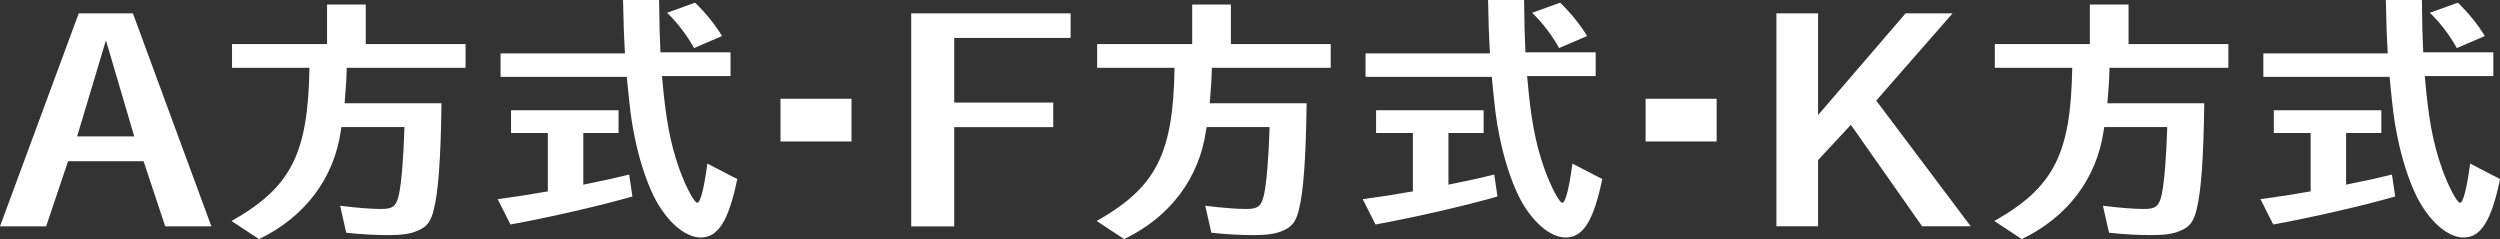<?xml version="1.0" encoding="UTF-8"?><svg id="_レイヤー_2" xmlns="http://www.w3.org/2000/svg" viewBox="0 0 355.9 34.04"><rect x="0" y="0" width="355.9" height="34.04" fill="#333333" stroke="none"/><defs><style>.cls-1{fill:#fff;stroke-width:0px;}</style></defs><g id="_オブジェ"><path class="cls-1" d="M18.92,1.9l11.17,30.32h-6.57l-3.08-9.27h-10.75l-3.12,9.27H0L11.21,1.9h7.71ZM10.98,19.42h8.13l-4.03-13.68-4.1,13.68Z"/><path class="cls-1" d="M49.36,9.65c-.04,1.6-.08,2.39-.3,5.05h13.79c-.11,8.09-.46,12.65-1.1,15.16-.42,1.71-.99,2.43-2.24,2.96-.99.46-2.28.65-4.22.65-1.67,0-3.99-.11-6-.34l-.87-3.84c2.39.3,4.48.46,5.81.46,1.71,0,2.17-.38,2.55-2.01.38-1.67.68-5.62.8-9.65h-8.97l-.08.49c-.99,6.84-5.13,12.31-11.66,15.46l-3.91-2.58c8.47-4.79,10.9-9.54,11.09-21.81h-11.02v-3.38h13.53V.65h5.51v5.62h14.21v3.38h-16.91Z"/><path class="cls-1" d="M83.03,26.29c3.04-.61,4.56-.95,6.54-1.44l.46,3.12c-4.48,1.29-11.59,2.93-17.36,3.99l-1.82-3.61c2.85-.38,4.56-.65,6.84-1.06q.15,0,.3-.04v-8.32h-5.24v-3.23h15.31v3.23h-5.02v7.37ZM104,7.45v3.38h-9.76c.53,6.08,1.14,9.46,2.47,13.22.91,2.54,2.13,4.82,2.55,4.82.46,0,.99-2.17,1.44-5.58l4.26,2.2c-1.25,6-2.74,8.32-5.21,8.32-2.24,0-4.86-2.28-6.65-5.81-1.14-2.32-2.09-5.24-2.77-8.59-.49-2.47-.61-3.38-1.1-8.47h-17.97v-3.34h17.71c-.15-2.43-.23-5.13-.27-7.6h5.13c.04,3.46.08,5.17.19,7.45h9.99ZM98.8,6.84c-.95-1.75-2.39-3.65-3.84-5.02l3.99-1.44c1.48,1.44,2.81,3.04,3.84,4.75l-3.99,1.71Z"/><path class="cls-1" d="M121.22,14.06v6.08h-10.11v-6.08h10.11Z"/><path class="cls-1" d="M152.41,1.9v3.5h-16.57v9.2h14.1v3.5h-14.1v14.13h-6.12V1.9h22.68Z"/><path class="cls-1" d="M172.52,9.65c-.04,1.6-.08,2.39-.3,5.05h13.79c-.11,8.09-.46,12.65-1.1,15.16-.42,1.71-.99,2.43-2.24,2.96-.99.46-2.28.65-4.22.65-1.67,0-3.99-.11-6-.34l-.87-3.84c2.39.3,4.48.46,5.81.46,1.71,0,2.17-.38,2.55-2.01.38-1.67.68-5.62.8-9.65h-8.97l-.08.49c-.99,6.84-5.13,12.31-11.66,15.46l-3.91-2.58c8.47-4.79,10.9-9.54,11.09-21.81h-11.02v-3.38h13.53V.65h5.51v5.62h14.21v3.38h-16.91Z"/><path class="cls-1" d="M206.19,26.29c3.04-.61,4.56-.95,6.53-1.44l.46,3.12c-4.48,1.29-11.59,2.93-17.36,3.99l-1.82-3.61c2.85-.38,4.56-.65,6.84-1.06q.15,0,.3-.04v-8.32h-5.24v-3.23h15.31v3.23h-5.01v7.37ZM227.16,7.45v3.38h-9.76c.53,6.08,1.14,9.46,2.47,13.22.91,2.54,2.13,4.82,2.54,4.82.46,0,.99-2.17,1.44-5.58l4.25,2.2c-1.25,6-2.74,8.32-5.21,8.32-2.24,0-4.86-2.28-6.65-5.81-1.14-2.32-2.09-5.24-2.77-8.59-.49-2.47-.61-3.38-1.1-8.47h-17.97v-3.34h17.71c-.15-2.43-.23-5.13-.27-7.6h5.13c.04,3.46.08,5.17.19,7.45h9.99ZM221.95,6.84c-.95-1.75-2.39-3.65-3.84-5.02l3.99-1.44c1.48,1.44,2.81,3.04,3.84,4.75l-3.99,1.71Z"/><path class="cls-1" d="M244.38,14.06v6.08h-10.11v-6.08h10.11Z"/><path class="cls-1" d="M258.82,1.9v14.48l12.46-14.48h6.69l-10.87,12.42,13.45,17.89h-6.92l-10.14-14.44-4.67,5.02v9.42h-5.93V1.9h5.93Z"/><path class="cls-1" d="M300.31,9.65c-.04,1.6-.08,2.39-.3,5.05h13.79c-.11,8.09-.46,12.65-1.1,15.16-.42,1.71-.99,2.43-2.24,2.96-.99.46-2.28.65-4.22.65-1.67,0-3.99-.11-6-.34l-.87-3.84c2.39.3,4.48.46,5.81.46,1.71,0,2.17-.38,2.55-2.01.38-1.67.68-5.62.8-9.65h-8.97l-.08.49c-.99,6.84-5.13,12.31-11.66,15.46l-3.91-2.58c8.47-4.79,10.9-9.54,11.09-21.81h-11.02v-3.38h13.53V.65h5.51v5.62h14.21v3.38h-16.91Z"/><path class="cls-1" d="M333.98,26.29c3.04-.61,4.56-.95,6.54-1.44l.46,3.12c-4.48,1.29-11.59,2.93-17.36,3.99l-1.82-3.61c2.85-.38,4.56-.65,6.84-1.06q.15,0,.3-.04v-8.32h-5.24v-3.23h15.31v3.23h-5.02v7.37ZM354.95,7.45v3.38h-9.76c.53,6.08,1.14,9.46,2.47,13.22.91,2.54,2.13,4.82,2.55,4.82.46,0,.99-2.17,1.44-5.58l4.26,2.2c-1.25,6-2.74,8.32-5.21,8.32-2.24,0-4.86-2.28-6.65-5.81-1.14-2.32-2.09-5.24-2.77-8.59-.49-2.47-.61-3.38-1.1-8.47h-17.97v-3.34h17.71c-.15-2.43-.23-5.13-.27-7.6h5.13c.04,3.46.08,5.17.19,7.45h9.99ZM349.75,6.84c-.95-1.75-2.39-3.65-3.84-5.02l3.99-1.44c1.48,1.44,2.81,3.04,3.84,4.75l-3.99,1.71Z"/></g></svg>